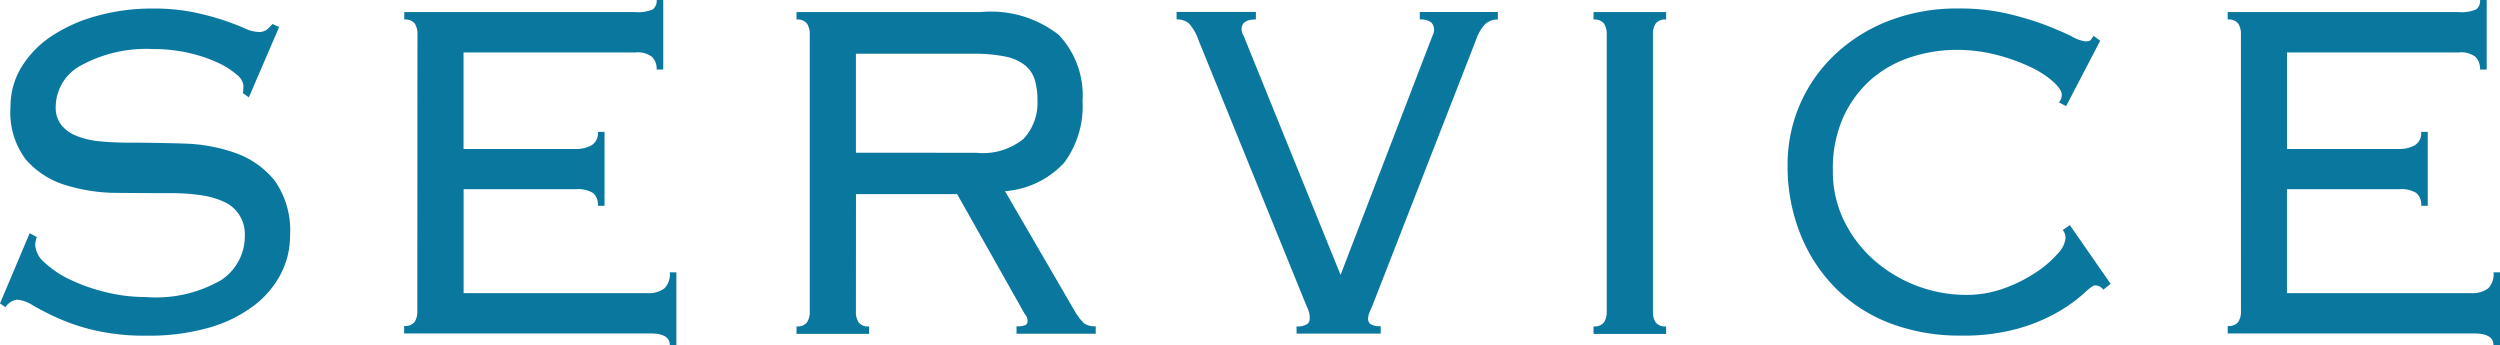 <svg xmlns="http://www.w3.org/2000/svg" width="66.725" height="9.216" viewBox="0 0 66.725 9.216">
  <g id="グループ_66" data-name="グループ 66" transform="translate(-934.617 -101.69)">
    <g id="グループ_2" data-name="グループ 2" transform="translate(934.617 101.69)">
      <path id="パス_6" data-name="パス 6" d="M617.984,98.538a.589.589,0,0,0-.044.212.681.681,0,0,0,.257.473,2.653,2.653,0,0,0,.675.449,4.729,4.729,0,0,0,.947.334,4.425,4.425,0,0,0,1.072.131,3.473,3.473,0,0,0,2.019-.457,1.4,1.4,0,0,0,.624-1.174.943.943,0,0,0-.58-.922,2.3,2.3,0,0,0-.632-.171,5.659,5.659,0,0,0-.771-.049q-.674,0-1.431-.007a4.661,4.661,0,0,1-1.387-.213,2.279,2.279,0,0,1-1.043-.677,2.084,2.084,0,0,1-.41-1.4A2.013,2.013,0,0,1,617.573,94a2.678,2.678,0,0,1,.8-.825,4.154,4.154,0,0,1,1.2-.538,5.481,5.481,0,0,1,1.5-.2,5.355,5.355,0,0,1,1.094.1,7.192,7.192,0,0,1,.8.212c.225.076.411.148.558.213a.951.951,0,0,0,.367.1.346.346,0,0,0,.235-.066,1.672,1.672,0,0,0,.146-.147l.177.082-.808,1.876-.161-.114a.952.952,0,0,0,.015-.212.438.438,0,0,0-.176-.278,2.035,2.035,0,0,0-.5-.318,3.856,3.856,0,0,0-.771-.261,4.256,4.256,0,0,0-.976-.106,3.616,3.616,0,0,0-1.886.424,1.265,1.265,0,0,0-.7,1.11.755.755,0,0,0,.155.5,1.014,1.014,0,0,0,.425.294,2.319,2.319,0,0,0,.631.138q.361.033.772.033.689,0,1.438.024a4.449,4.449,0,0,1,1.38.253,2.344,2.344,0,0,1,1.042.734,2.309,2.309,0,0,1,.411,1.484,2.2,2.2,0,0,1-.242,1,2.516,2.516,0,0,1-.727.857,3.589,3.589,0,0,1-1.2.587,5.8,5.8,0,0,1-1.652.212,5.947,5.947,0,0,1-1.373-.138,5.391,5.391,0,0,1-.991-.326,7.221,7.221,0,0,1-.674-.342.925.925,0,0,0-.426-.155.433.433,0,0,0-.309.2l-.147-.1.793-1.876Z" transform="translate(-617 -92.209)" fill="#0a779f"/>
      <path id="パス_7" data-name="パス 7" d="M629.785,93.088a.5.5,0,0,0-.073-.286.319.319,0,0,0-.279-.106v-.2h6.151a1,1,0,0,0,.485-.073.292.292,0,0,0,.1-.253h.176v1.86h-.176a.461.461,0,0,0-.118-.334.633.633,0,0,0-.455-.122h-4.581v2.577H634a.858.858,0,0,0,.433-.1.379.379,0,0,0,.169-.358h.176v1.973H634.6a.4.4,0,0,0-.132-.343.762.762,0,0,0-.441-.1h-3.01v2.774h4.9a.7.7,0,0,0,.456-.123.54.54,0,0,0,.147-.432h.176v1.941h-.176c0-.206-.172-.309-.514-.309h-6.577v-.2a.319.319,0,0,0,.279-.106.5.5,0,0,0,.073-.286Z" transform="translate(-618.643 -92.174)" fill="#0a779f"/>
      <path id="パス_8" data-name="パス 8" d="M643.08,100.543a.49.49,0,0,0,.074.286.317.317,0,0,0,.279.106v.2h-1.938v-.2a.317.317,0,0,0,.279-.106.491.491,0,0,0,.074-.286V93.138a.491.491,0,0,0-.074-.286.317.317,0,0,0-.279-.106v-.2h4.918a2.932,2.932,0,0,1,2.085.612,2.356,2.356,0,0,1,.631,1.77,2.534,2.534,0,0,1-.484,1.632,2.389,2.389,0,0,1-1.586.766l1.85,3.181a1.592,1.592,0,0,0,.256.343.486.486,0,0,0,.316.082v.2h-2.114v-.2a.546.546,0,0,0,.242-.033.122.122,0,0,0,.052-.114.266.266,0,0,0-.074-.18l-1.805-3.2h-2.7Zm3.215-4.241a1.725,1.725,0,0,0,1.263-.375,1.406,1.406,0,0,0,.367-1.028,1.816,1.816,0,0,0-.074-.555.8.8,0,0,0-.264-.383,1.246,1.246,0,0,0-.521-.228,4.028,4.028,0,0,0-.844-.074H643.08V96.3Z" transform="translate(-620.236 -92.224)" fill="#0a779f"/>
      <path id="パス_9" data-name="パス 9" d="M656.384,100.935a.475.475,0,0,0,.279-.057.17.17,0,0,0,.073-.138.756.756,0,0,0-.015-.172,1.309,1.309,0,0,0-.073-.187L653.77,93.3a1.264,1.264,0,0,0-.264-.457.491.491,0,0,0-.323-.1v-.2H655.3v.2c-.255,0-.382.087-.382.26a.316.316,0,0,0,.036.14,1.477,1.477,0,0,1,.066.154l2.54,6.264,2.407-6.264c.02-.054.039-.1.059-.148a.3.3,0,0,0,.029-.13.26.26,0,0,0-.081-.2.452.452,0,0,0-.3-.074v-.2h2.084v.2a.474.474,0,0,0-.338.122,1.158,1.158,0,0,0-.249.432l-2.76,7.079c-.01.022-.032.073-.067.154a.561.561,0,0,0-.051.2.185.185,0,0,0,.059.138.433.433,0,0,0,.279.057v.2h-2.245Z" transform="translate(-621.78 -92.224)" fill="#0a779f"/>
      <path id="パス_10" data-name="パス 10" d="M666.005,100.935a.32.32,0,0,0,.279-.106.5.5,0,0,0,.073-.286V93.138a.5.5,0,0,0-.073-.286.32.32,0,0,0-.279-.106v-.2h1.938v.2a.32.32,0,0,0-.279.106.5.5,0,0,0-.073.286v7.406a.5.5,0,0,0,.073.286.32.32,0,0,0,.279.106v.2h-1.938Z" transform="translate(-623.474 -92.224)" fill="#0a779f"/>
      <path id="パス_11" data-name="パス 11" d="M680.4,99.941a.266.266,0,0,0-.22-.115c-.049,0-.149.071-.3.214a4.038,4.038,0,0,1-.646.47,4.642,4.642,0,0,1-1.065.456,5.414,5.414,0,0,1-1.571.2,5.224,5.224,0,0,1-1.879-.325,4.11,4.11,0,0,1-1.461-.938,4.29,4.29,0,0,1-.947-1.452,4.86,4.86,0,0,1-.338-1.835A4.019,4.019,0,0,1,673.2,93.7a4.406,4.406,0,0,1,1.439-.922,5.037,5.037,0,0,1,1.9-.342,5.6,5.6,0,0,1,1.306.138,8.4,8.4,0,0,1,1,.3q.424.164.7.3a1.023,1.023,0,0,0,.374.139c.078,0,.127-.013.147-.041s.044-.062.074-.106l.176.131-.91,1.745-.191-.1a.3.3,0,0,0,.074-.213q0-.129-.22-.334a2.568,2.568,0,0,0-.6-.391,5.124,5.124,0,0,0-.9-.326,4.236,4.236,0,0,0-1.1-.138,3.915,3.915,0,0,0-1.182.187,3.038,3.038,0,0,0-1.057.578,2.981,2.981,0,0,0-.756,1,3.338,3.338,0,0,0-.293,1.456,2.986,2.986,0,0,0,.3,1.343,3.368,3.368,0,0,0,.8,1.049,3.744,3.744,0,0,0,2.451.927,2.948,2.948,0,0,0,1.006-.171,3.866,3.866,0,0,0,.844-.417,2.9,2.9,0,0,0,.588-.5.714.714,0,0,0,.22-.415.332.332,0,0,0-.073-.229l.19-.13,1.087,1.566Z" transform="translate(-624.262 -92.209)" fill="#0a779f"/>
      <path id="パス_12" data-name="パス 12" d="M685.86,93.088a.5.5,0,0,0-.073-.286.32.32,0,0,0-.28-.106v-.2h6.152a1,1,0,0,0,.484-.073.29.29,0,0,0,.1-.253h.177v1.86h-.177a.464.464,0,0,0-.117-.334.633.633,0,0,0-.455-.122h-4.581v2.577h2.98a.858.858,0,0,0,.433-.1.38.38,0,0,0,.168-.358h.176v1.973h-.176a.4.4,0,0,0-.132-.343.758.758,0,0,0-.44-.1h-3.01v2.774H692a.7.7,0,0,0,.455-.123.537.537,0,0,0,.148-.432h.175v1.941H692.6q0-.309-.515-.309h-6.577v-.2a.32.32,0,0,0,.28-.106.5.5,0,0,0,.073-.286Z" transform="translate(-626.05 -92.174)" fill="#0a779f"/>
    </g>
  </g>
</svg>
